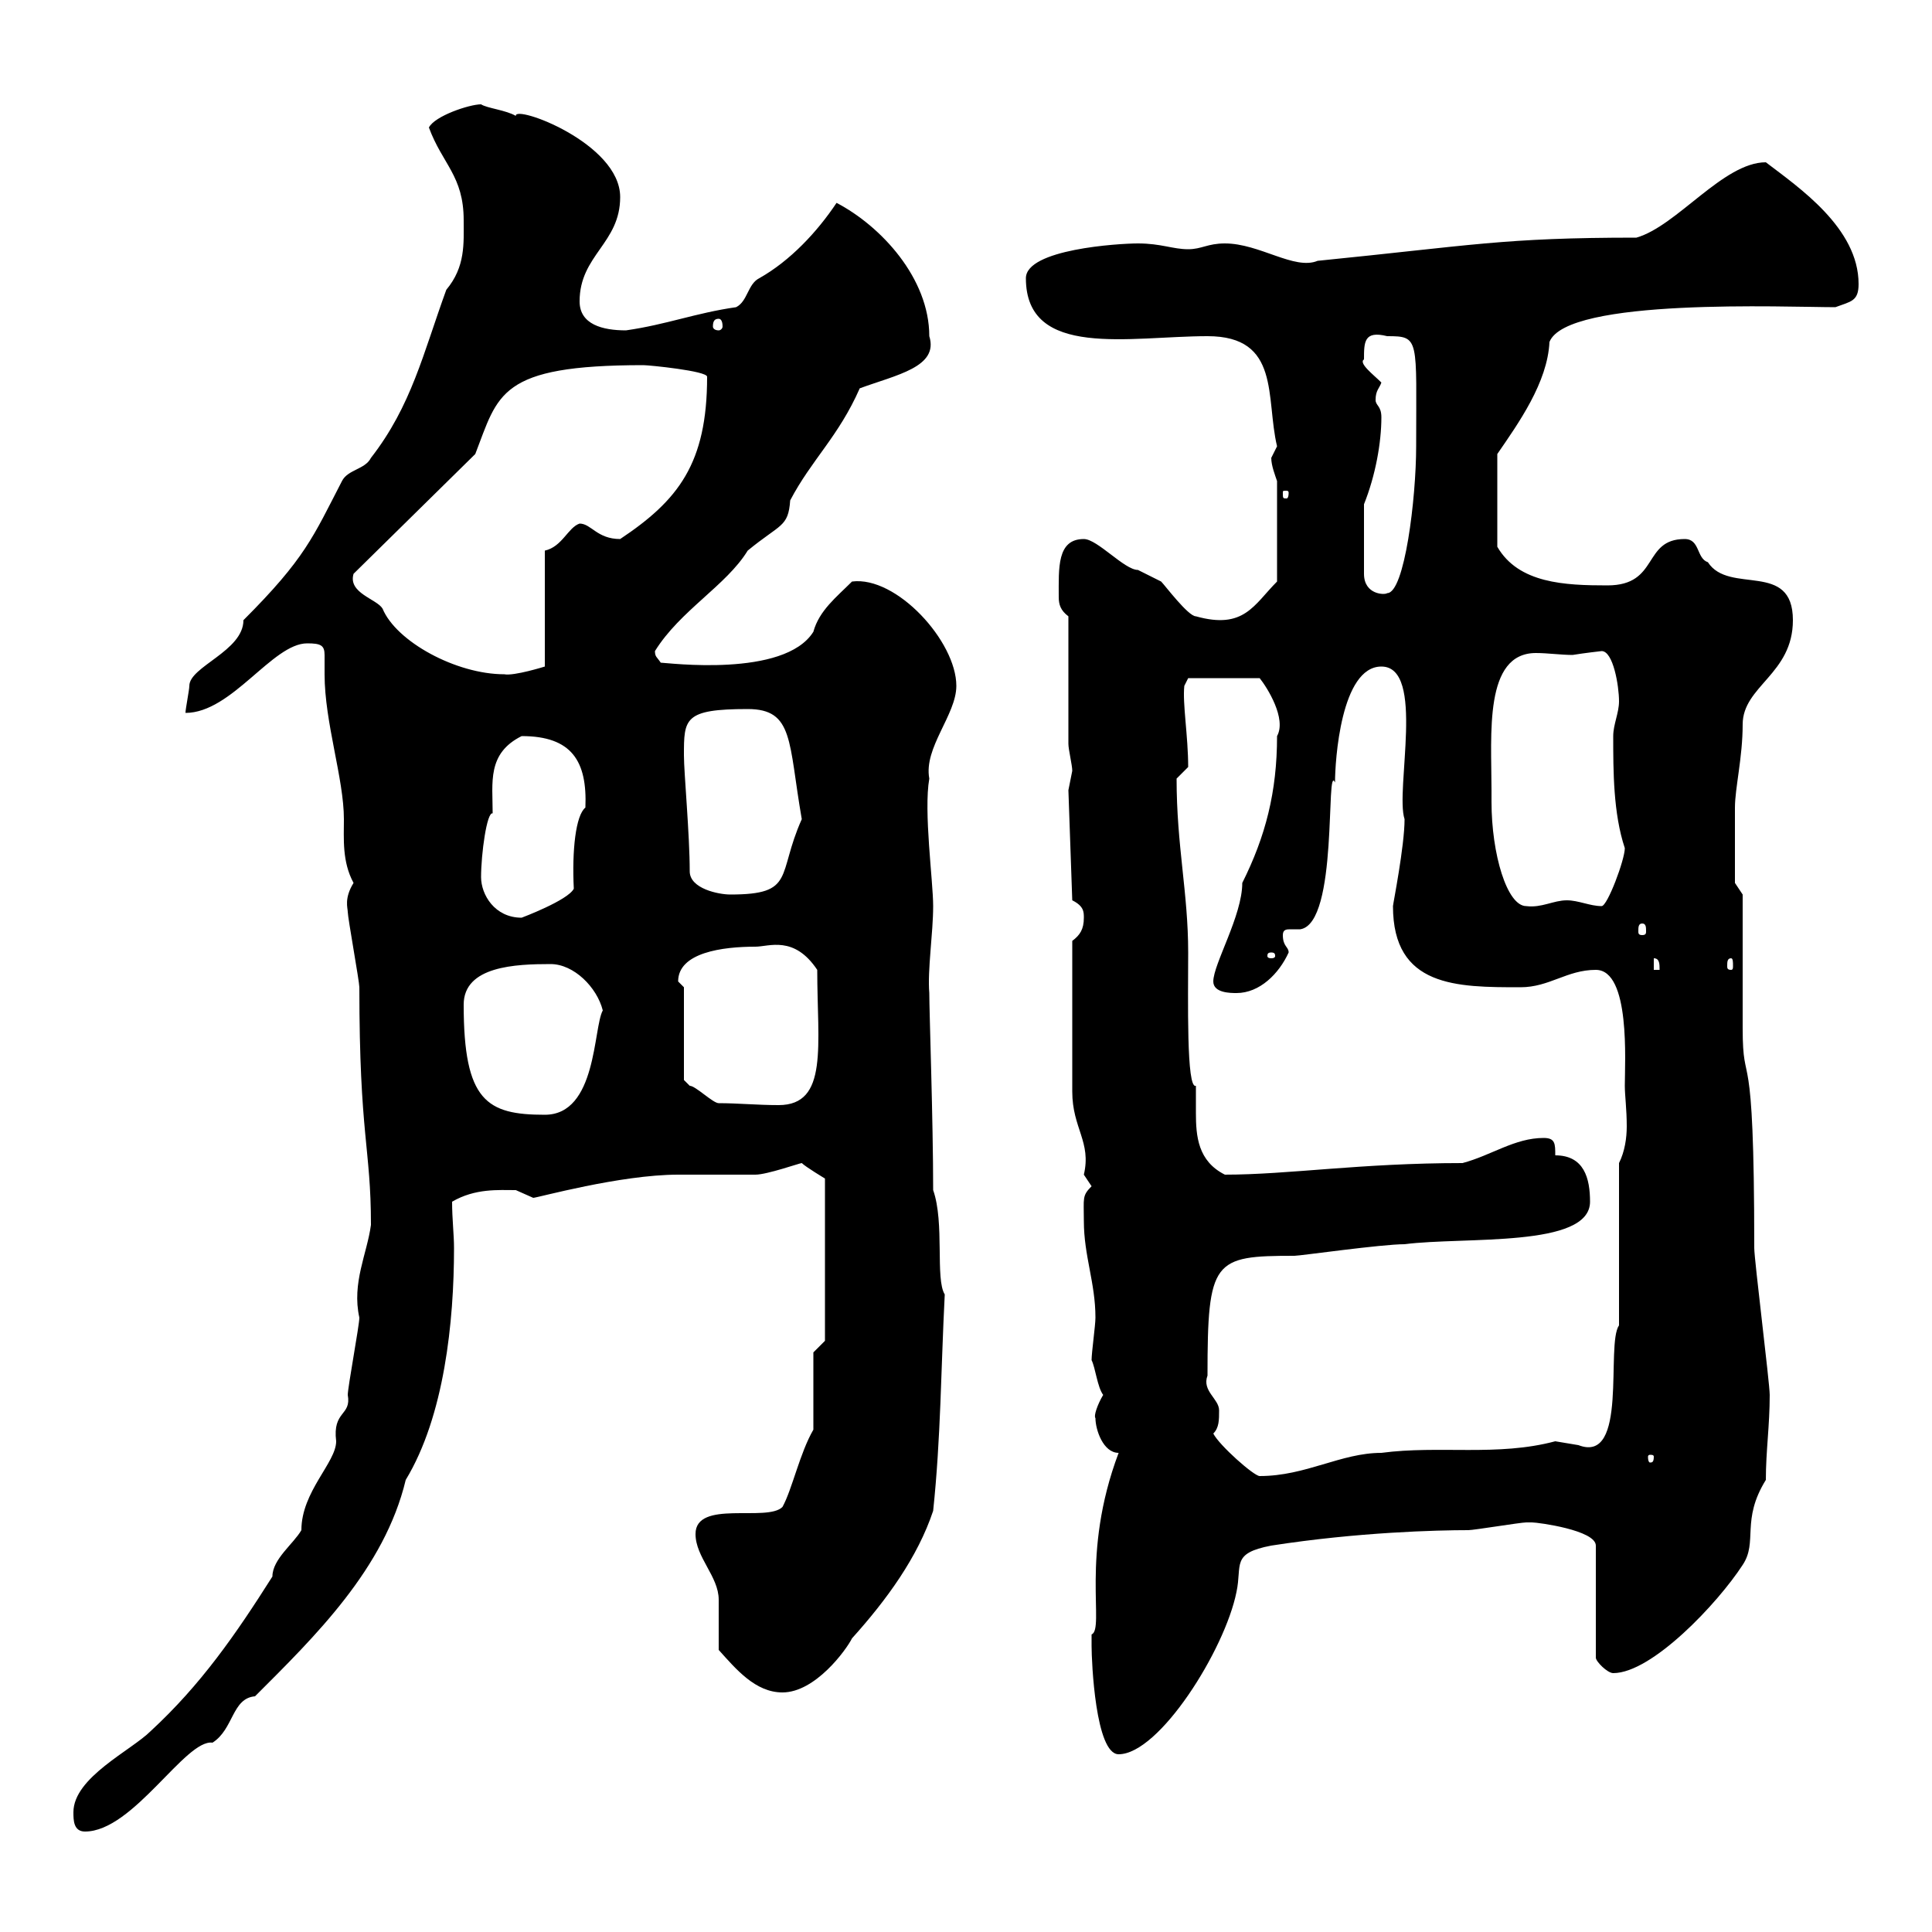 <svg xmlns="http://www.w3.org/2000/svg" xmlns:xlink="http://www.w3.org/1999/xlink" width="300" height="300"><path d="M11.40 281.40C11.40 282.60 11.40 284.40 13.20 284.40C20.70 284.40 28.80 270 33 270.60C36.30 268.50 36 263.70 39.60 263.40C48.90 254.10 59.70 243.60 63 229.80C69 219.90 70.50 205.20 70.50 193.80C70.50 191.70 70.20 189.30 70.20 186.60C73.80 184.50 77.40 184.80 80.10 184.80C80.10 184.80 82.80 186 82.80 186C83.40 186 96.30 182.40 105.30 182.40C106.20 182.40 116.10 182.40 117.30 182.40C119.10 182.40 124.20 180.60 124.50 180.60C125.10 181.20 128.10 183 128.10 183L128.10 208.20L126.30 210L126.30 222C124.20 225.60 123 231.30 121.50 234C119.10 236.40 108 232.80 108 238.20C108 241.80 111.60 244.80 111.60 248.40C111.60 249 111.60 255.60 111.60 256.20C114.30 259.20 117.30 262.80 121.50 262.80C126.60 262.80 131.40 256.20 132.30 254.40C137.70 248.40 142.50 241.80 144.90 234.60C146.10 223.20 146.10 212.70 146.70 201C145.20 198.60 146.70 189.90 144.90 184.80C144.90 174 144.30 157.20 144.30 154.20C144 150.60 144.90 144.90 144.90 140.70C144.90 136.80 143.40 126 144.30 120.90C143.40 116.10 148.50 111 148.50 106.50C148.50 99.60 139.20 89.40 132.30 90.30C129.90 92.70 127.20 94.80 126.30 98.10C121.80 105.30 103.50 102.90 102.60 102.90C102 102 101.70 102 101.70 101.10C105.60 94.80 112.80 90.90 116.10 85.50C121.20 81.30 122.40 81.90 122.70 77.70C126 71.40 130.20 67.80 133.50 60.30C139.20 58.20 145.80 57 144.30 52.20C144.30 43.20 136.80 35.10 129.90 31.50C126.90 36 122.70 40.50 117.90 43.20C116.10 44.10 116.10 46.80 114.30 47.70C108 48.60 103.50 50.40 97.20 51.30C93.60 51.30 90 50.40 90 46.80C90 39.60 96.30 37.80 96.30 30.60C96.30 22.20 79.80 16.20 80.10 18C78.60 17.10 75.60 16.80 74.70 16.20C72.90 16.20 67.50 18 66.60 19.80C68.70 25.50 72 27.30 72 34.20C72 37.80 72.30 41.40 69.30 45C65.70 54.90 63.90 63 57.60 71.10C56.70 72.90 54 72.90 53.10 74.70C48.60 83.40 47.40 86.70 37.80 96.30C37.80 101.10 29.40 103.50 29.40 106.50C29.40 107.10 28.80 110.10 28.80 110.70C36 110.70 42.30 99.90 47.70 99.90C49.80 99.90 50.40 100.20 50.40 101.70C50.40 102.60 50.40 103.20 50.40 104.70C50.40 112.20 53.40 120.90 53.40 127.20C53.40 130.20 53.10 133.80 54.90 137.10C53.40 139.50 54 141 54 141.60C54 142.50 55.80 152.40 55.80 153.30C55.80 176.40 57.60 178.20 57.60 190.20C57 194.70 54.60 199.20 55.80 204.60C55.80 205.80 54 215.40 54 216.60C54.60 219.90 51.60 219 52.20 223.80C52.20 227.10 46.80 231.60 46.80 237.60C45.60 239.70 42.30 242.10 42.30 244.80C36.60 253.80 31.20 261.60 23.40 268.80C20.40 271.80 11.40 276 11.40 281.40ZM169.50 255.60C169.50 258 170.10 272.40 173.70 272.40C180 272.40 190.20 256.20 192 247.20C192.90 243 191.10 241.20 197.40 240C210.90 237.90 223.20 237.60 228 237.60C228.90 237.60 236.10 236.40 237 236.40C237 236.40 237.90 236.40 237.90 236.40C238.80 236.40 247.80 237.60 247.80 240L247.80 257.40C247.80 258 249.60 259.80 250.50 259.80C256.50 259.80 266.70 249 270.60 243C273 239.40 270.30 236.10 274.20 229.80C274.20 225.30 274.80 221.40 274.80 216.60C274.80 214.80 272.40 195.60 272.40 193.80C272.40 159.60 270.60 170.10 270.60 159.60C270.60 156.90 270.60 141.60 270.60 138.90L269.40 137.10C269.40 135 269.40 127.20 269.40 125.40C269.40 122.40 270.60 117.60 270.60 112.50C270.60 106.50 278.40 104.70 278.40 96.30C278.40 87 268.50 92.40 265.20 87.30C263.40 86.70 264 83.70 261.60 83.70C255 83.70 257.70 90.90 249.60 90.90C243 90.90 235.80 90.60 232.50 84.90L232.50 70.50C235.80 65.70 240.30 59.40 240.60 53.10C243.30 46.20 277.50 47.70 285 47.70C287.40 46.80 288.60 46.80 288.60 44.10C288.60 35.40 279.30 29.10 274.20 25.20C267.60 25.20 260.40 35.10 254.10 36.90C233.40 36.90 228.60 38.10 204.60 40.50C201 42 195.60 37.80 190.20 37.80C187.50 37.80 186.60 38.70 184.50 38.70C182.10 38.70 180.30 37.80 176.70 37.80C173.70 37.80 159.30 38.70 159.30 43.20C159.30 55.80 175.50 52.20 187.50 52.20C198.90 52.20 196.50 61.80 198.30 69.30C198.30 69.30 197.40 71.10 197.40 71.10C197.40 72.30 198 73.80 198.30 74.70L198.30 90.30C194.70 93.90 193.20 97.80 185.70 95.70C184.50 95.70 180.90 90.90 180.30 90.30C180.30 90.30 176.70 88.50 176.70 88.50C174.60 88.50 170.40 83.70 168.30 83.70C164.10 83.70 164.40 88.20 164.40 92.70C164.40 93.90 164.70 94.80 165.90 95.70L165.90 115.50C165.90 116.40 166.50 118.80 166.50 119.70C166.50 119.70 165.90 122.70 165.90 122.70L166.50 139.80C168.30 140.70 168.30 141.60 168.30 142.50C168.30 144.30 167.70 145.20 166.50 146.10C166.50 155.10 166.50 165 166.50 169.50C166.50 175.20 169.50 177.30 168.30 182.40C168.30 182.40 169.50 184.20 169.50 184.20C168 185.70 168.30 186 168.30 189.60C168.30 195 170.10 199.20 170.10 204.60C170.10 205.80 169.50 210 169.50 211.20C170.10 212.40 170.40 215.40 171.30 216.60C170.40 218.10 169.80 219.90 170.10 220.20C170.10 222 171.30 225.60 173.70 225.60C167.70 241.50 171.60 252.90 169.50 253.80C169.50 253.80 169.50 254.40 169.50 255.60ZM188.40 222.60C189.30 221.70 189.30 220.50 189.30 219C189.30 217.20 186.60 216 187.50 213.60C187.50 195.60 188.40 195 201 195C201.90 195 214.50 193.20 218.10 193.20C227.40 192 246.90 193.80 246.90 186.60C246.90 183 246 179.40 241.50 179.40C241.50 177.60 241.50 176.70 239.70 176.70C235.20 176.70 231.60 179.40 227.10 180.60C211.20 180.60 200.10 182.40 190.20 182.40C186 180.30 185.70 176.40 185.70 172.80C185.70 171.30 185.70 169.80 185.70 168.60C184.20 169.20 184.50 155.10 184.50 147.90C184.50 138.60 182.70 131.40 182.70 120.90C182.70 120.90 184.50 119.10 184.50 119.10C184.50 114.30 183.60 109.20 183.90 106.50L184.50 105.30L195.60 105.30C196.80 106.80 199.80 111.60 198.30 114.30C198.30 123 196.50 129.90 192.90 137.10C192.90 142.20 188.40 149.70 188.40 152.40C188.40 154.20 191.10 154.20 192 154.20C195.60 154.20 198.60 151.20 200.10 147.90C200.10 147 199.20 147 199.20 145.20C199.20 144.30 199.80 144.30 200.40 144.30C200.70 144.30 201.60 144.30 201.90 144.30C207.90 143.40 205.80 118.20 207.30 121.50C207.30 118.20 208.20 103.50 214.50 103.50C221.40 103.50 216.60 122.70 218.10 127.20C218.10 131.40 216.30 140.40 216.30 140.70C216.30 153.30 226.20 153.30 236.10 153.30C240.60 153.30 243.30 150.60 247.80 150.60C253.20 150.60 252.30 165 252.30 168.60C252.30 170.10 252.60 172.20 252.60 174.90C252.60 176.70 252.30 178.80 251.40 180.60L251.40 205.80C249.30 208.80 252.90 227.40 245.10 224.40C245.10 224.40 241.50 223.80 241.50 223.80C232.50 226.20 223.50 224.40 214.50 225.60C208.20 225.60 202.80 229.20 195.60 229.20C194.70 229.20 189.30 224.40 188.40 222.60ZM256.80 226.20C256.80 227.10 256.50 227.10 256.20 227.10C256.20 227.10 255.90 227.10 255.90 226.20C255.90 225.90 256.20 225.90 256.20 225.90C256.50 225.90 256.80 225.90 256.80 226.20ZM72 156C72 150 80.10 149.70 85.50 149.70C89.10 149.70 92.70 153.30 93.60 156.90C92.10 159.60 92.70 173.10 84.60 173.10C75.60 173.10 72 171 72 156ZM106.20 153.30C106.20 153.30 105.30 152.40 105.30 152.40C105.30 147.90 112.20 147 117.30 147C119.40 147 123.30 145.20 126.90 150.60C126.90 162.30 128.70 171.60 120.90 171.60C117.60 171.60 114.60 171.30 111.60 171.30C110.70 171.30 108 168.60 107.10 168.60C107.10 168.60 106.20 167.70 106.20 167.70ZM256.80 148.80C257.70 148.80 257.70 149.70 257.70 150.60L256.80 150.60ZM268.80 148.80C269.10 148.80 269.10 149.40 269.10 150C269.10 150.30 269.10 150.60 268.80 150.60C268.20 150.60 268.20 150.30 268.20 150C268.20 149.40 268.20 148.80 268.80 148.80ZM197.40 147.90C198 147.90 198 148.20 198 148.50C198 148.50 198 148.80 197.40 148.80C196.80 148.80 196.80 148.50 196.80 148.50C196.80 148.20 196.80 147.90 197.40 147.90ZM255 143.40C255.60 143.40 255.60 144 255.60 144.60C255.60 144.90 255.60 145.20 255 145.20C254.40 145.20 254.40 144.90 254.40 144.60C254.40 144 254.40 143.40 255 143.40ZM74.70 136.20C74.70 132.60 75.60 126 76.50 126.30C76.50 121.50 75.60 117 81 114.30C88.80 114.30 91.20 118.20 90.90 125.40C89.40 126.60 88.80 132 89.10 138C88.20 139.80 81 142.50 81 142.50C76.80 142.50 74.70 138.90 74.70 136.20ZM231.60 124.50C231.60 124.50 231.60 122.70 231.60 122.70C231.60 114 230.40 101.40 238.50 101.40C240.30 101.40 242.40 101.70 244.20 101.70C246 101.40 248.70 101.10 248.70 101.10C250.50 101.10 251.40 106.50 251.40 108.90C251.40 110.70 250.50 112.50 250.50 114.30C250.50 119.70 250.50 126.30 252.30 131.70C252.30 133.50 249.60 140.70 248.70 140.70C246.90 140.70 245.10 139.80 243.30 139.80C241.20 139.80 239.40 141 237 140.70C234 140.70 231.60 132.60 231.60 124.50ZM107.10 135.30C107.10 129.60 106.20 120 106.20 117.30C106.20 111.60 106.20 110.10 116.10 110.10C123.30 110.10 122.40 115.20 124.50 127.20C120.60 135.90 123.60 138.90 113.40 138.90C111.60 138.90 107.10 138 107.10 135.30ZM54.90 89.10L73.80 70.50C77.40 61.20 77.40 56.70 99.90 56.70C100.80 56.70 109.80 57.60 109.80 58.50C109.80 72 105.30 77.70 96.30 83.70C92.70 83.70 91.80 81.30 90 81.30C88.20 81.90 87.30 84.90 84.60 85.50L84.60 103.50C84.60 103.50 79.80 105 78.30 104.70C70.80 104.70 61.50 99.60 59.40 94.50C58.50 93 54 92.10 54.90 89.10ZM211.80 78.30C213.60 73.80 214.50 68.70 214.50 64.80C214.50 63 213.60 63 213.60 62.10C213.60 60.60 214.20 60.30 214.50 59.40C213.30 58.20 210.90 56.40 211.80 55.80C211.80 53.10 211.80 51.30 215.40 52.20C220.50 52.20 219.90 52.50 219.90 69.30C219.90 77.40 218.10 92.10 215.40 92.10C215.10 92.40 211.80 92.40 211.80 89.10ZM200.10 76.50C200.10 77.40 199.80 77.40 199.80 77.40C199.20 77.40 199.20 77.40 199.20 76.50C199.20 76.20 199.20 76.20 199.80 76.20C199.80 76.20 200.10 76.20 200.10 76.50ZM111.60 49.50C111.90 49.50 112.20 49.80 112.20 50.70C112.20 51 111.90 51.30 111.60 51.30C111 51.30 110.70 51 110.70 50.70C110.70 49.80 111 49.50 111.60 49.50Z"/></svg>